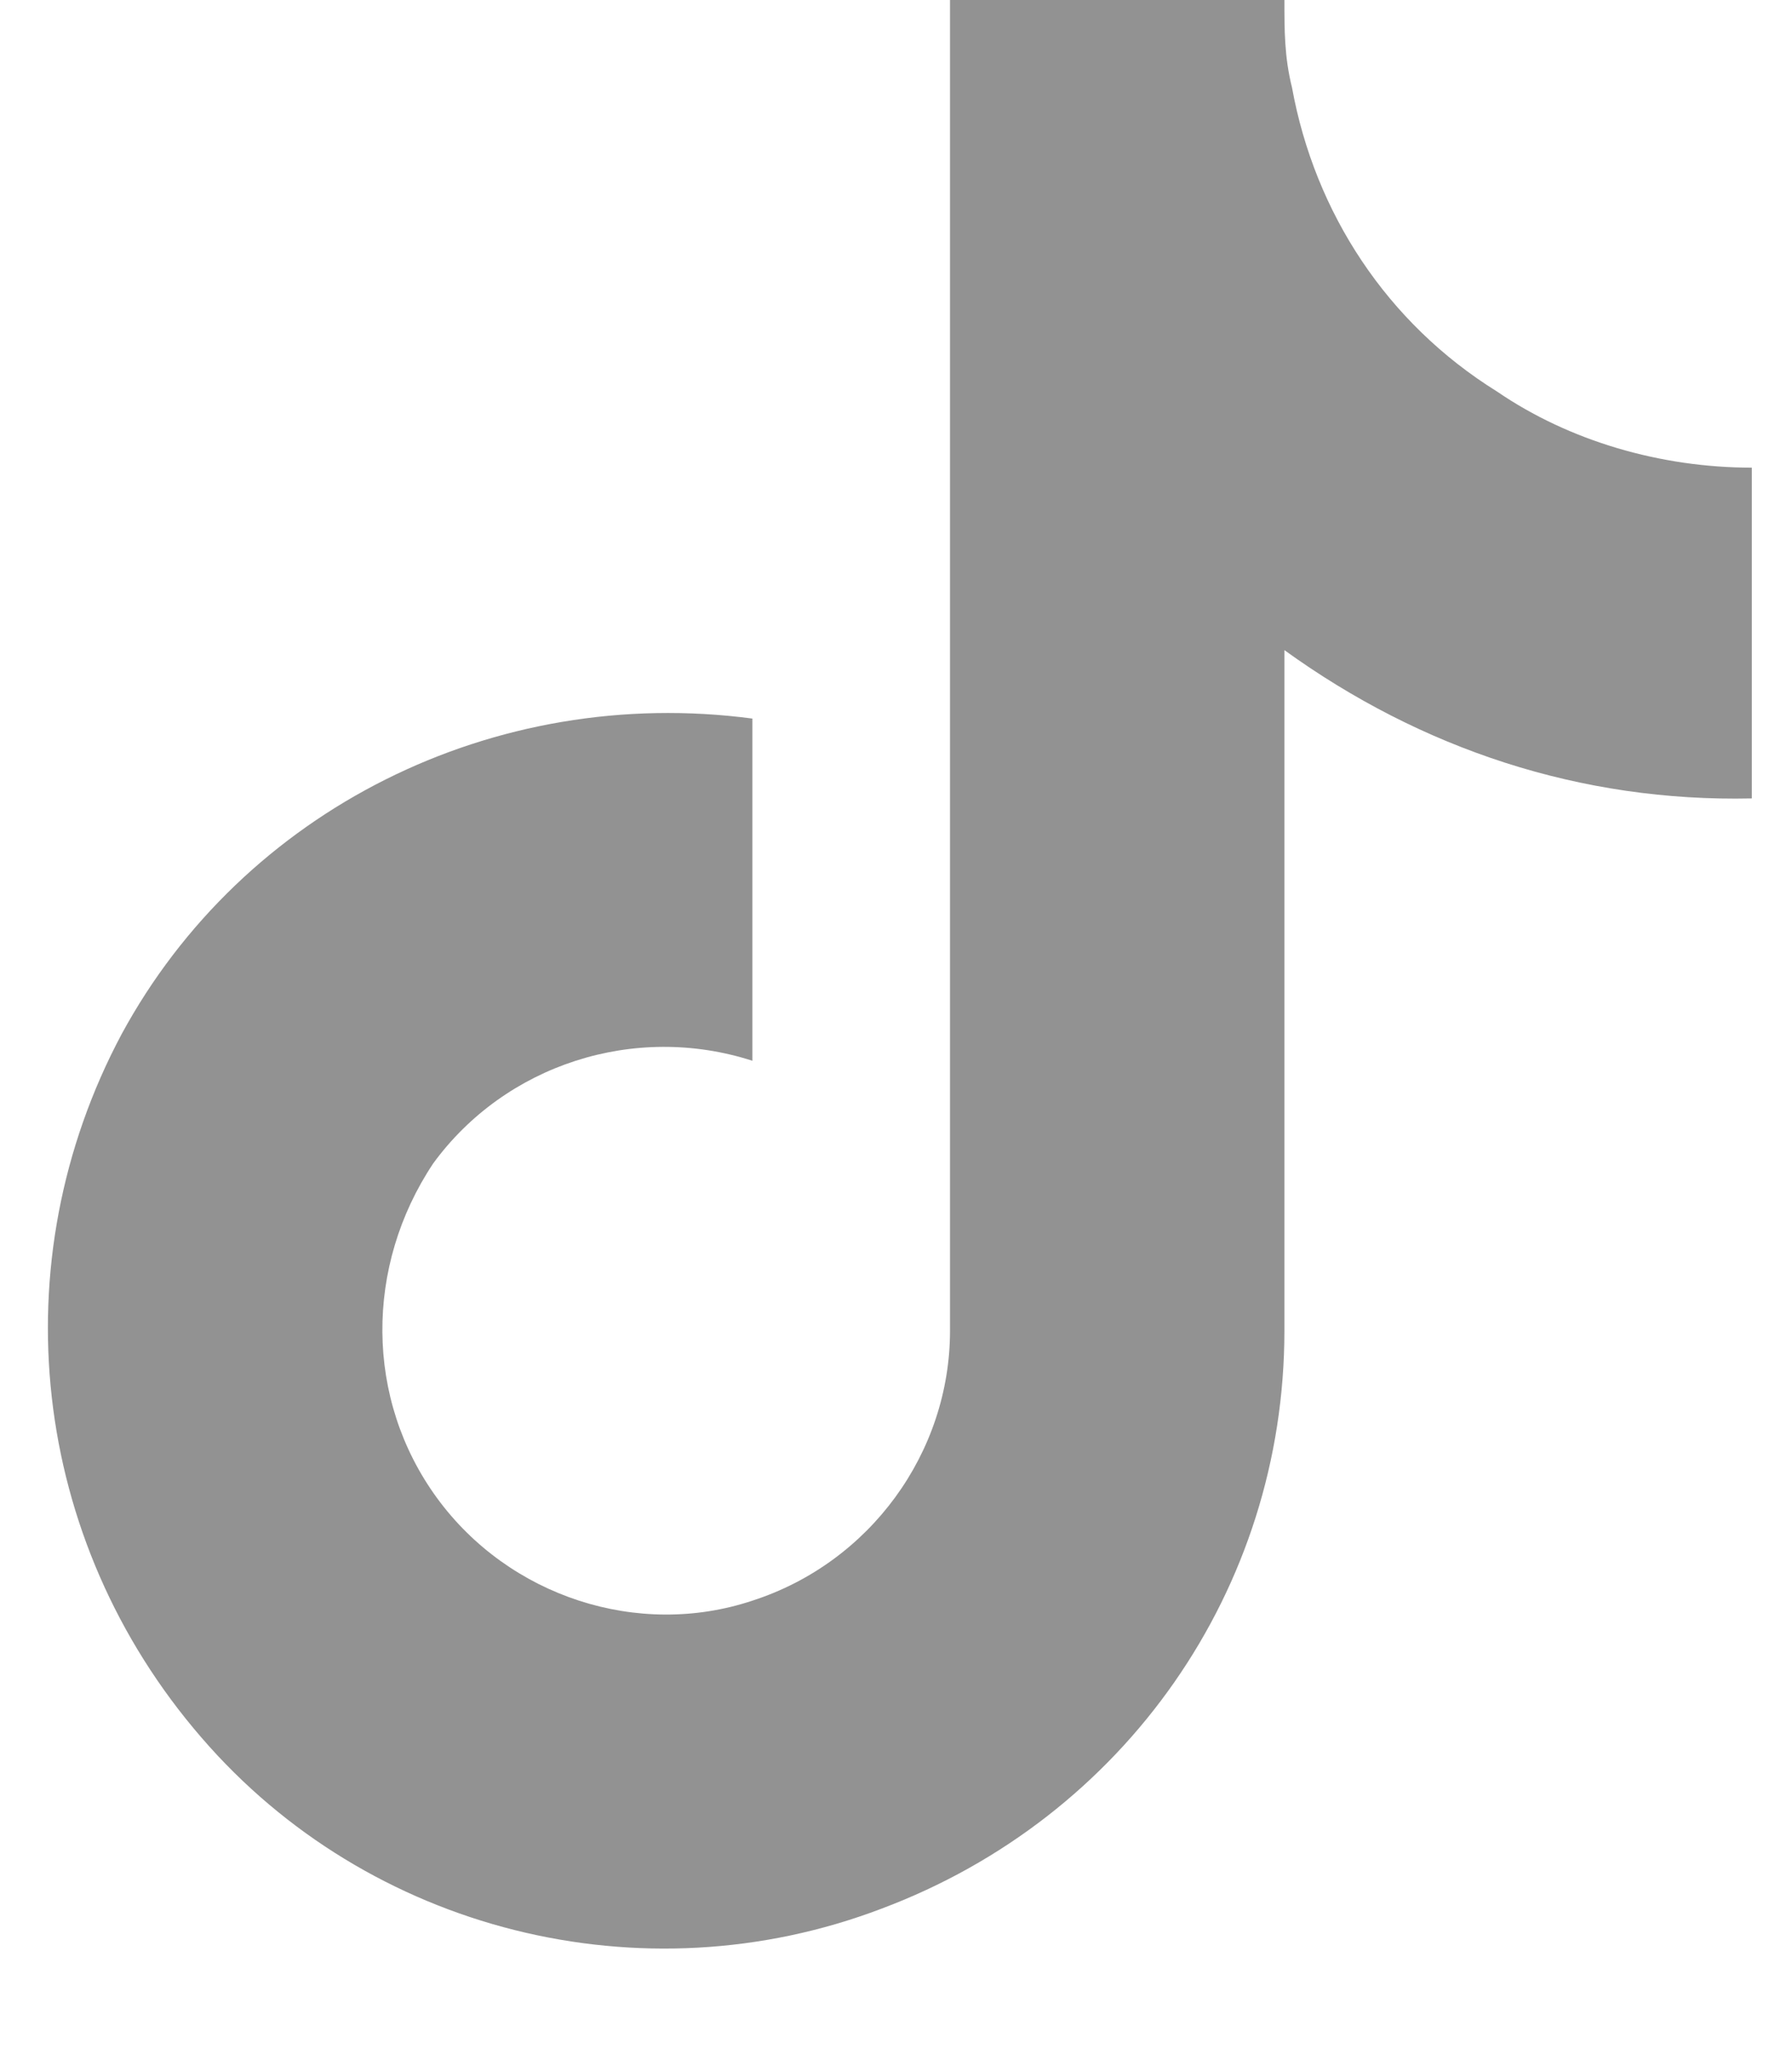 <svg width="35" height="40" viewBox="0 0 35 40" fill="none" xmlns="http://www.w3.org/2000/svg">
<path d="M34.215 15.586C30.875 15.66 27.758 14.621 25.086 12.691V25.977C25.086 31.023 21.969 35.477 17.219 37.258C12.543 39.039 7.199 37.703 3.934 33.918C0.594 30.059 0 24.641 2.375 20.188C4.75 15.809 9.648 13.359 14.695 14.027V20.707C12.395 19.965 9.871 20.781 8.461 22.711C7.125 24.715 7.125 27.312 8.535 29.242C9.945 31.172 12.469 31.988 14.695 31.246C16.996 30.504 18.555 28.352 18.555 25.977V0H25.086C25.086 0.594 25.086 1.113 25.234 1.707C25.68 4.156 27.09 6.309 29.242 7.645C30.652 8.609 32.434 9.129 34.215 9.129V15.586Z" fill="#929292"/>
</svg>
